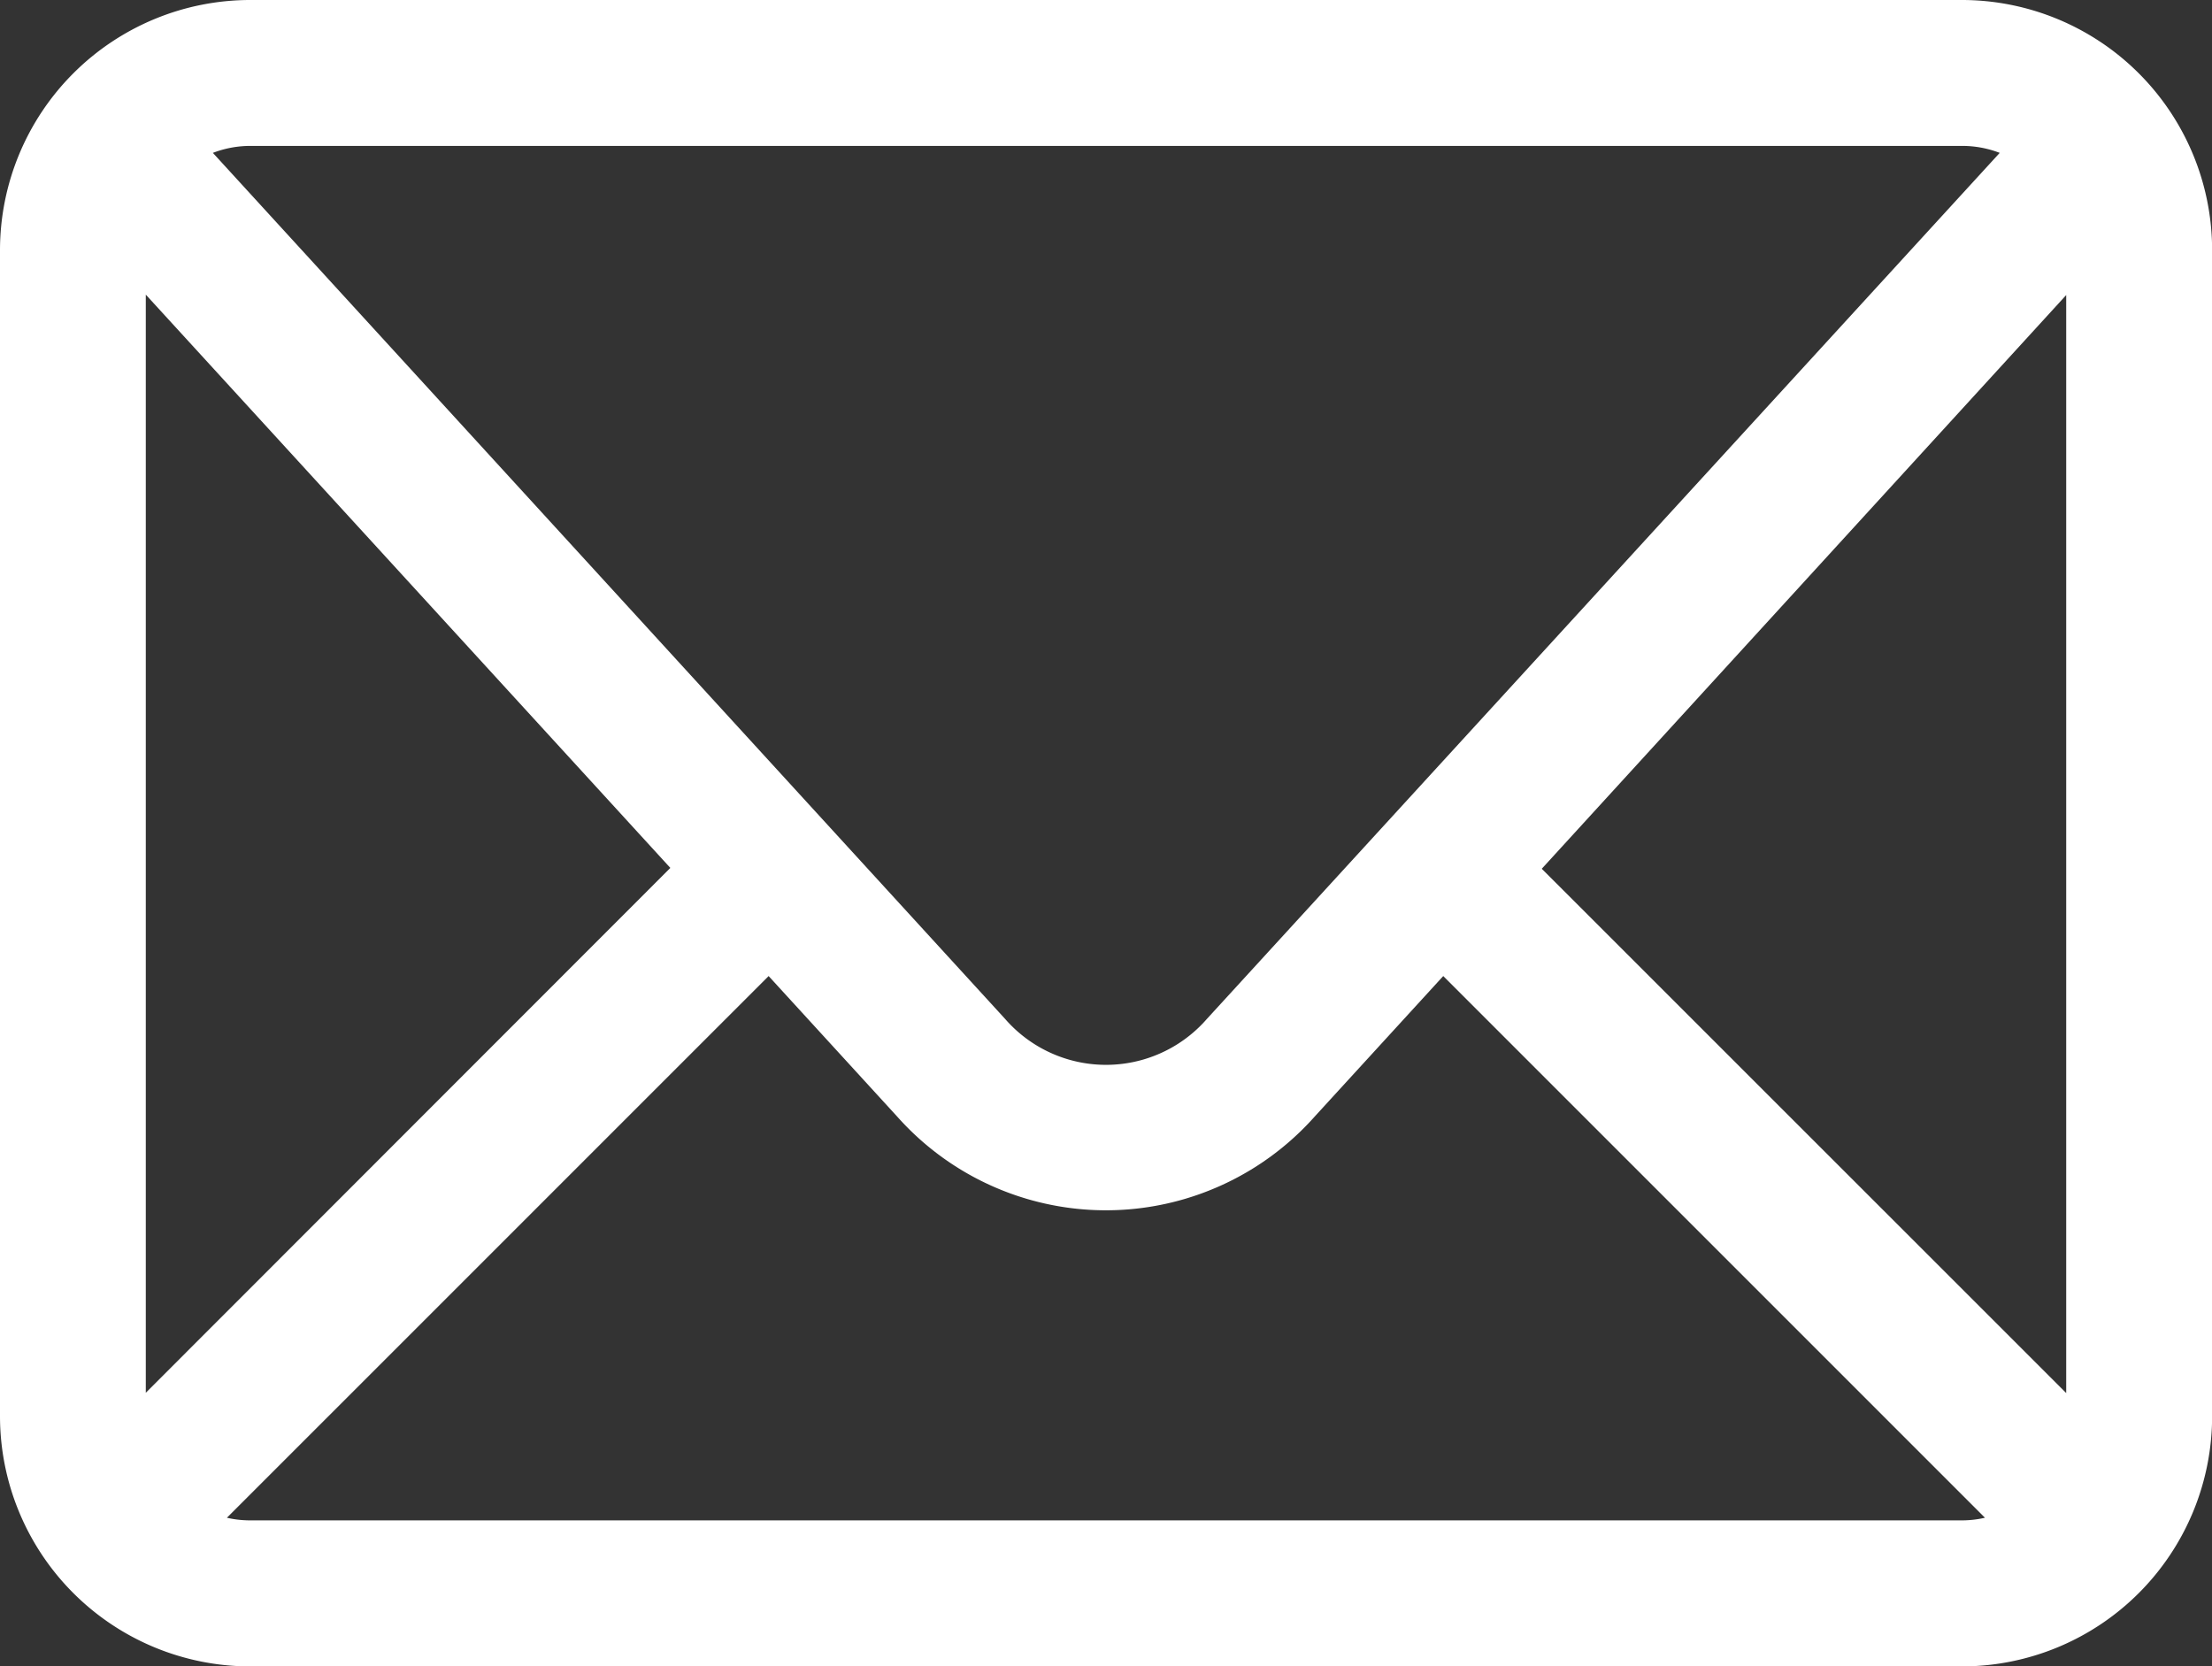<svg xmlns="http://www.w3.org/2000/svg" width="18.024" height="13.576" viewBox="0 0 18.024 13.576">
  <rect x="0" y="0" width="18.024" height="13.576" fill="#333333" stroke="none"/>
  <g id="noun-email-5229944" transform="translate(0.25 0.25)">
    <path id="Tracé_2" data-name="Tracé 2" d="M91.629,75.48H77.682a1.79,1.79,0,0,0-1.789,1.789v9.5a1.79,1.79,0,0,0,1.789,1.79H91.629a1.79,1.79,0,0,0,1.789-1.79v-9.5a1.79,1.79,0,0,0-1.789-1.789Zm1.1,1.789v9.5a1.1,1.1,0,0,1-.059.357l-4.81-4.809L92.7,77.022a1.1,1.1,0,0,1,.029.247Zm-1.1-1.1h0a1.1,1.1,0,0,1,.7.249L85.663,83.7a1.34,1.34,0,0,1-2.016,0l-6.661-7.282a1.1,1.1,0,0,1,.7-.249ZM76.64,87.124a1.094,1.094,0,0,1-.059-.358v-9.5a1.1,1.1,0,0,1,.029-.247l4.841,5.291Zm1.042.745a1.094,1.094,0,0,1-.622-.193l4.854-4.854,1.226,1.34a2.026,2.026,0,0,0,3.029,0l1.226-1.34,4.854,4.854a1.094,1.094,0,0,1-.622.193Z" transform="translate(-75.893 -75.48)" fill="#fff" stroke="#fff" stroke-width="0.5"/>
  </g>
</svg>
